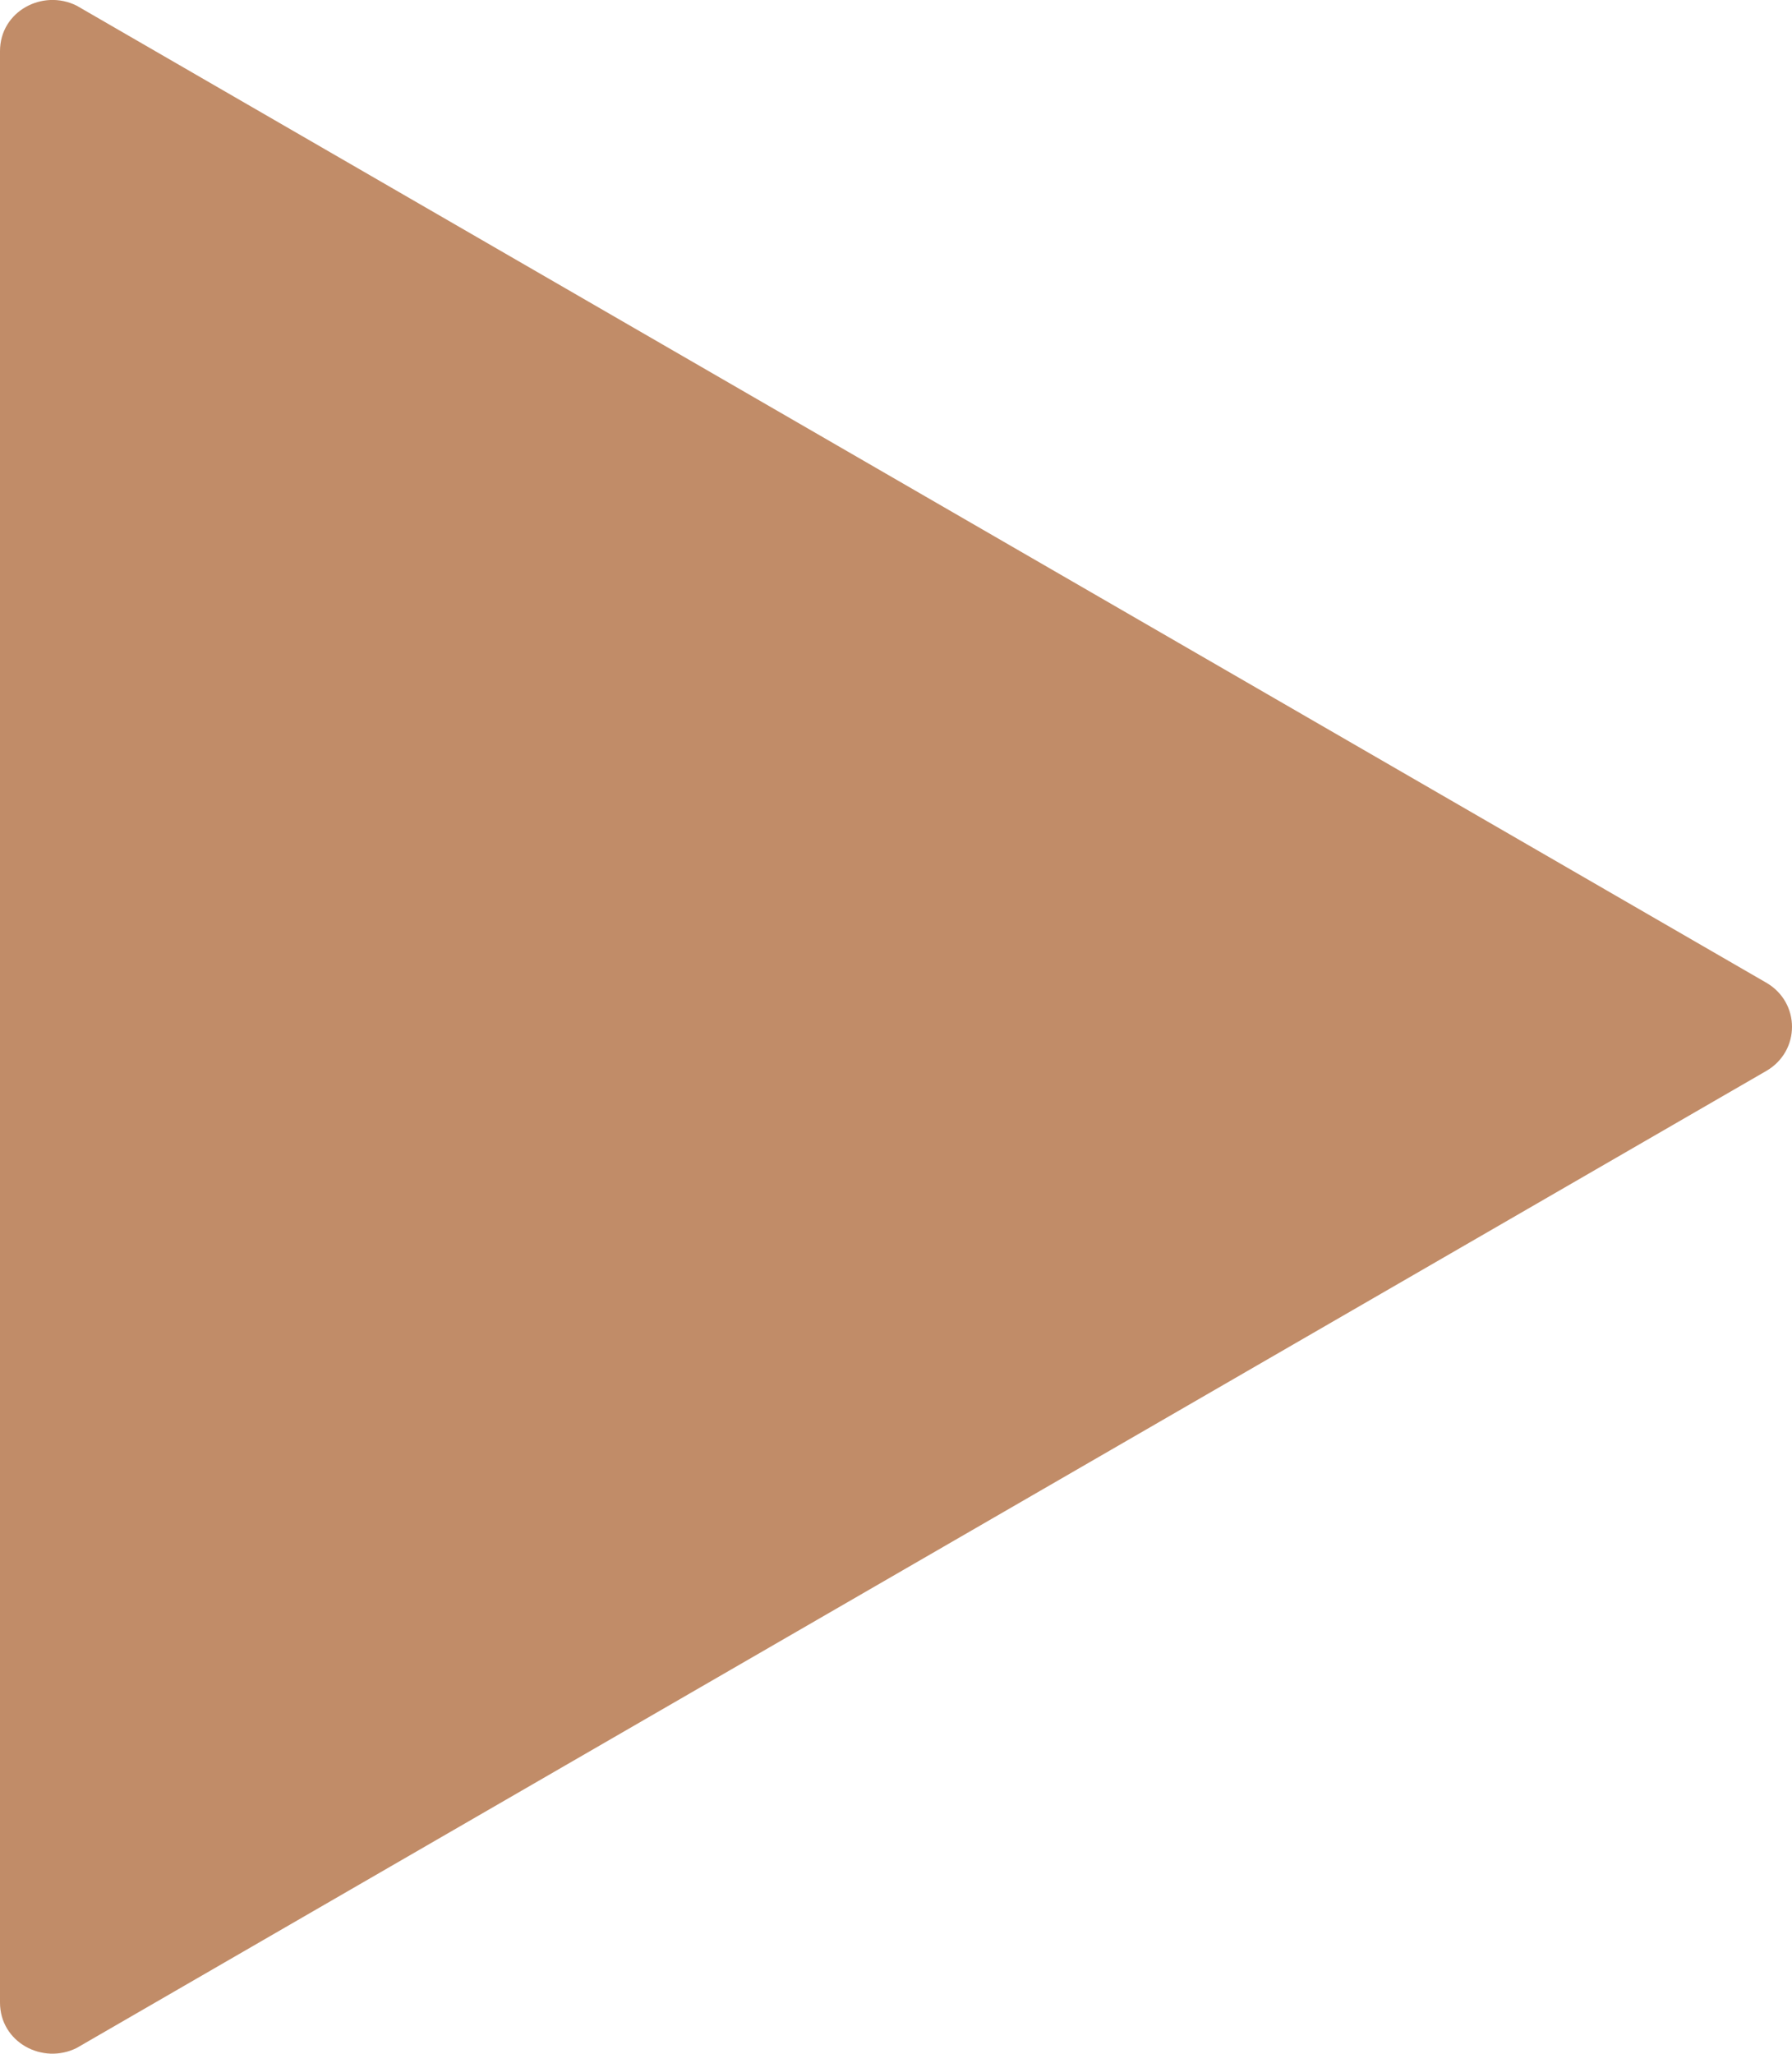 <?xml version="1.0" encoding="UTF-8"?>
<svg id="uuid-01138e5b-f296-48b2-bcc9-a41fb1e33f81" data-name="Calque 1" xmlns="http://www.w3.org/2000/svg" viewBox="0 0 6.31 7.23">
  <defs>
    <style>
      .uuid-f164c309-1525-4853-9acd-706e948bd48f {
        fill: #c18c68;
      }
    </style>
  </defs>
  <path class="uuid-f164c309-1525-4853-9acd-706e948bd48f" d="M6.22,3.46L.27.02C.15-.04,0,.04,0,.18v6.87c0,.14.15.22.27.16l5.95-3.44c.12-.07.12-.24,0-.31Z"/>
</svg>